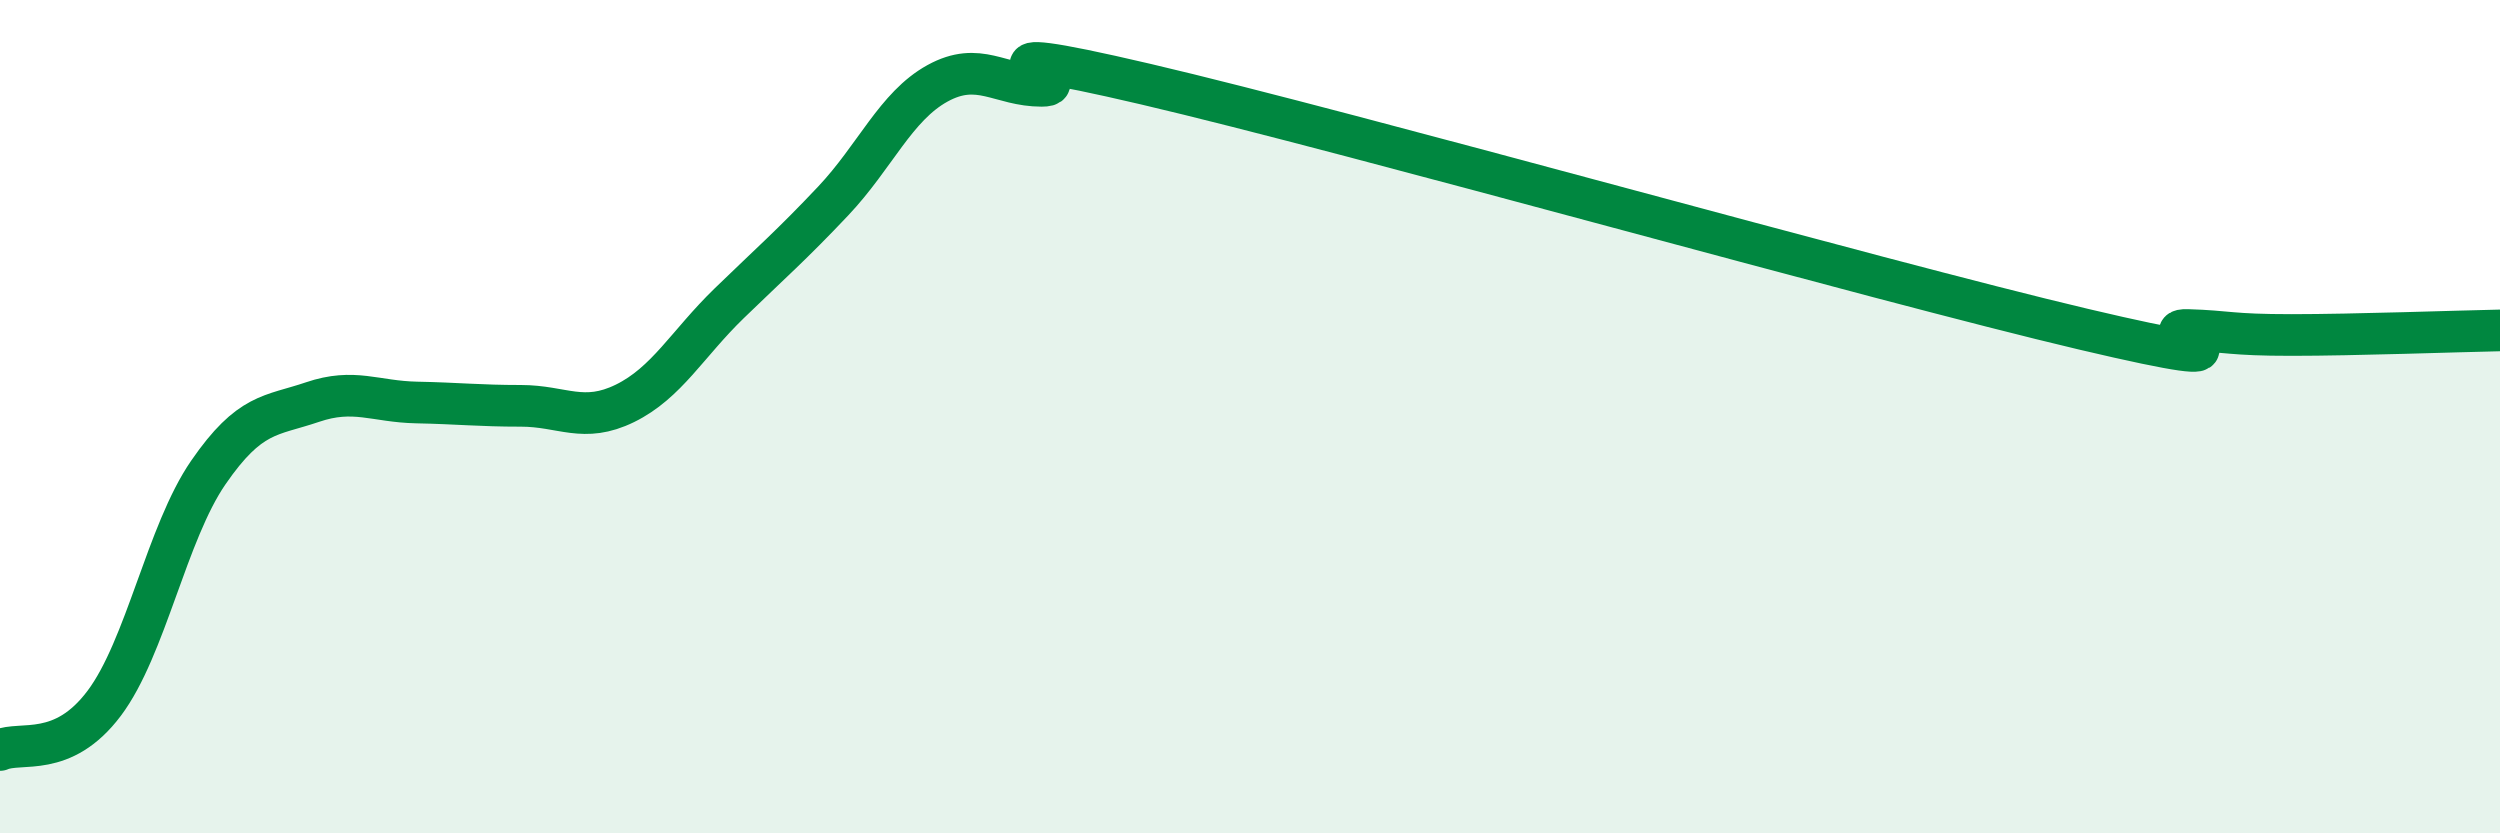 
    <svg width="60" height="20" viewBox="0 0 60 20" xmlns="http://www.w3.org/2000/svg">
      <path
        d="M 0,18 C 0.5,17.78 1.5,18.21 2.5,16.88 C 3.5,15.55 4,12.79 5,11.34 C 6,9.89 6.5,9.99 7.5,9.65 C 8.5,9.31 9,9.64 10,9.66 C 11,9.68 11.5,9.74 12.5,9.74 C 13.5,9.74 14,10.17 15,9.68 C 16,9.19 16.5,8.25 17.5,7.28 C 18.5,6.31 19,5.88 20,4.82 C 21,3.76 21.5,2.55 22.5,2 C 23.5,1.45 24,2.06 25,2.06 C 26,2.06 22.5,0.85 27.5,2.02 C 32.5,3.19 45,6.72 50,7.9 C 55,9.08 51.5,7.89 52.5,7.92 C 53.5,7.95 53.5,8.04 55,8.04 C 56.5,8.04 59,7.95 60,7.93L60 20L0 20Z"
        fill="#008740"
        opacity="0.1"
        stroke-linecap="round"
        stroke-linejoin="round"
      />
      <path
        d="M 0,18 C 0.5,17.78 1.5,18.21 2.5,16.88 C 3.5,15.55 4,12.79 5,11.34 C 6,9.89 6.5,9.99 7.5,9.65 C 8.5,9.31 9,9.64 10,9.66 C 11,9.68 11.5,9.74 12.5,9.74 C 13.5,9.74 14,10.17 15,9.68 C 16,9.19 16.5,8.25 17.5,7.28 C 18.5,6.31 19,5.88 20,4.82 C 21,3.76 21.5,2.55 22.5,2 C 23.5,1.45 24,2.06 25,2.06 C 26,2.06 22.5,0.85 27.5,2.02 C 32.5,3.19 45,6.72 50,7.9 C 55,9.08 51.5,7.89 52.5,7.92 C 53.5,7.95 53.5,8.04 55,8.04 C 56.5,8.04 59,7.95 60,7.93"
        stroke="#008740"
        stroke-width="1"
        fill="none"
        stroke-linecap="round"
        stroke-linejoin="round"
      />
    </svg>
  